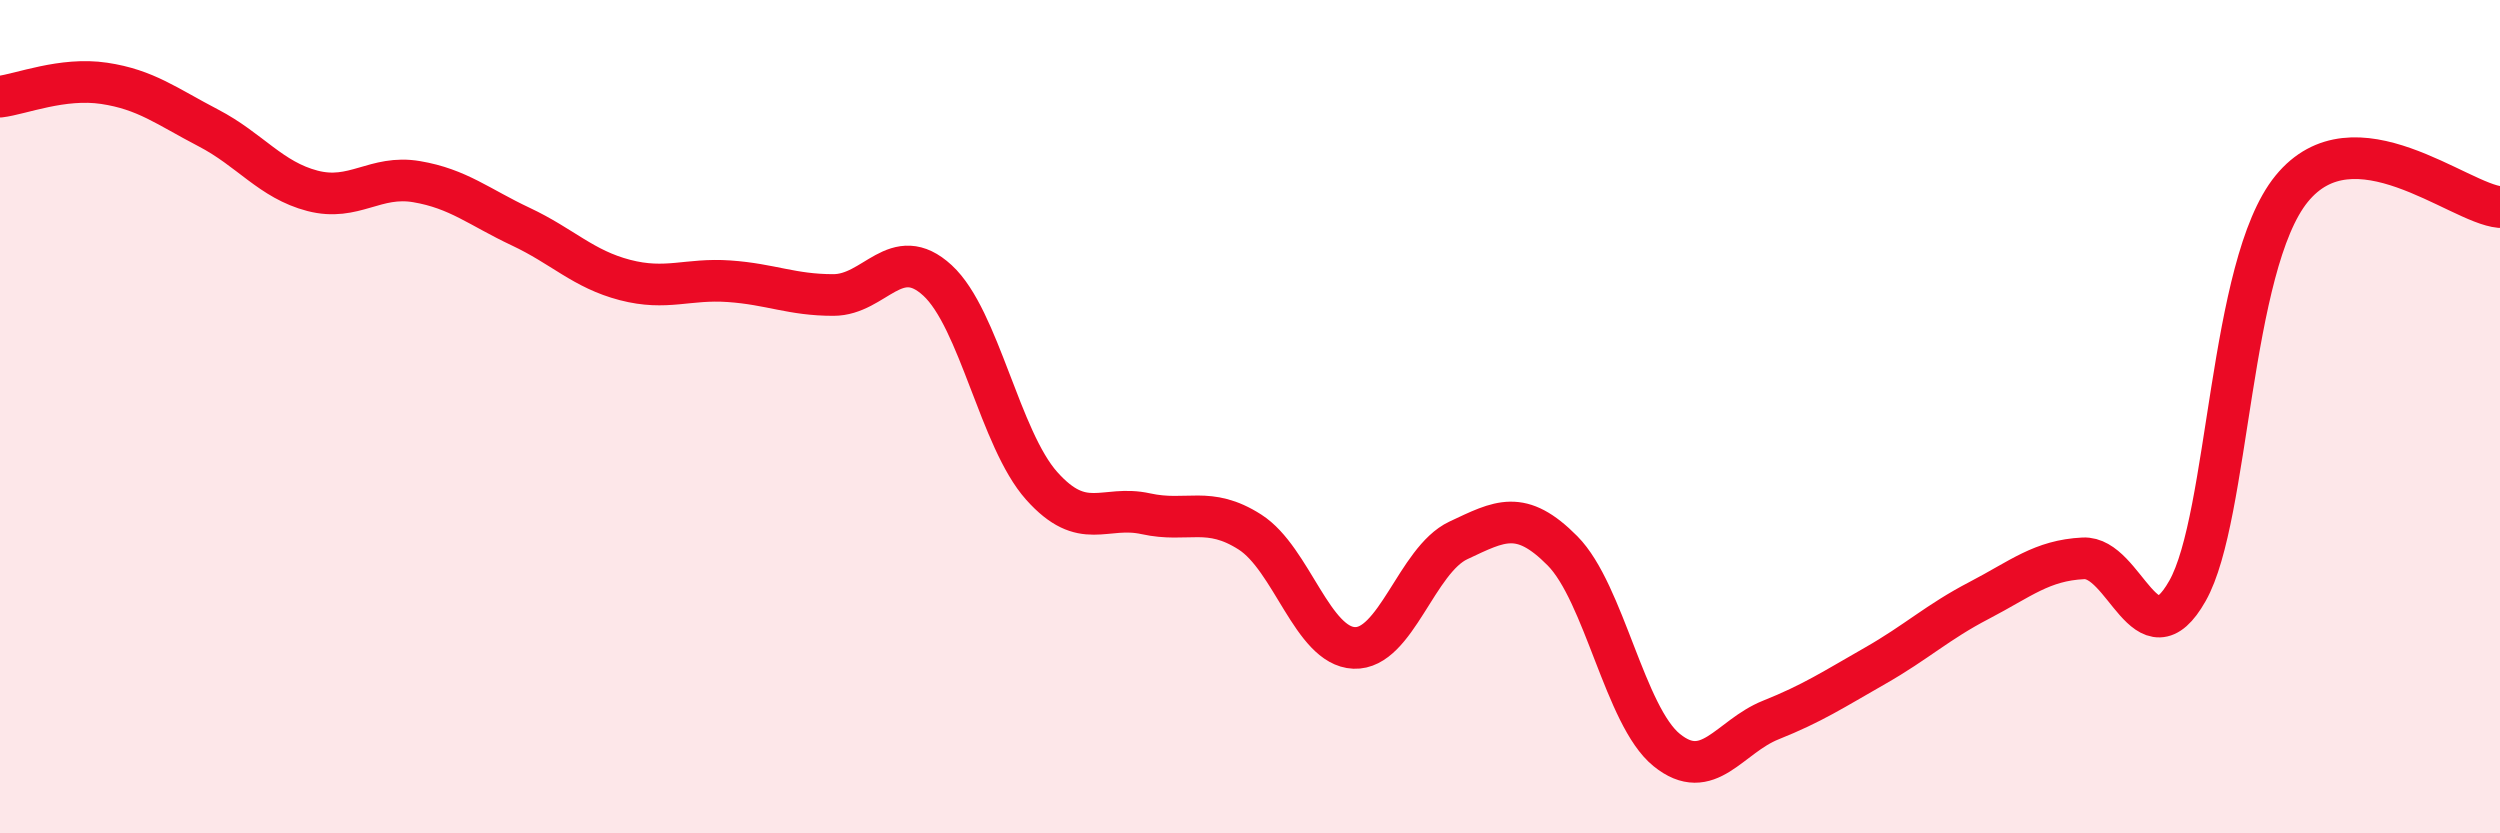
    <svg width="60" height="20" viewBox="0 0 60 20" xmlns="http://www.w3.org/2000/svg">
      <path
        d="M 0,2.32 C 0.5,2.26 1.5,1.85 2.5,2 C 3.5,2.15 4,2.55 5,3.07 C 6,3.59 6.5,4.32 7.5,4.58 C 8.5,4.84 9,4.19 10,4.36 C 11,4.53 11.5,4.97 12.5,5.44 C 13.5,5.91 14,6.46 15,6.72 C 16,6.98 16.5,6.68 17.5,6.75 C 18.5,6.82 19,7.08 20,7.08 C 21,7.08 21.5,5.81 22.5,6.73 C 23.5,7.65 24,10.54 25,11.66 C 26,12.78 26.5,12.11 27.5,12.33 C 28.5,12.55 29,12.13 30,12.77 C 31,13.41 31.5,15.51 32.5,15.55 C 33.5,15.59 34,13.44 35,12.97 C 36,12.5 36.5,12.21 37.5,13.22 C 38.5,14.23 39,17.19 40,18 C 41,18.81 41.5,17.68 42.5,17.28 C 43.5,16.88 44,16.55 45,15.98 C 46,15.41 46.5,14.93 47.5,14.41 C 48.5,13.89 49,13.45 50,13.4 C 51,13.35 51.5,15.95 52.5,14.18 C 53.5,12.41 53.5,6.37 55,4.53 C 56.5,2.69 59,4.88 60,4.97L60 20L0 20Z"
        fill="#EB0A25"
        opacity="0.1"
        stroke-linecap="round"
        stroke-linejoin="round"
      />
      <path
        d="M 0,2.32 C 0.5,2.26 1.5,1.85 2.5,2 C 3.5,2.15 4,2.55 5,3.07 C 6,3.59 6.5,4.32 7.5,4.58 C 8.5,4.84 9,4.19 10,4.36 C 11,4.53 11.5,4.97 12.5,5.44 C 13.5,5.91 14,6.46 15,6.72 C 16,6.98 16.5,6.68 17.5,6.75 C 18.5,6.82 19,7.08 20,7.08 C 21,7.08 21.5,5.81 22.5,6.73 C 23.5,7.65 24,10.54 25,11.66 C 26,12.78 26.5,12.11 27.5,12.33 C 28.5,12.55 29,12.13 30,12.77 C 31,13.41 31.5,15.51 32.5,15.55 C 33.5,15.59 34,13.44 35,12.97 C 36,12.5 36.5,12.21 37.5,13.22 C 38.5,14.23 39,17.19 40,18 C 41,18.81 41.5,17.68 42.5,17.28 C 43.5,16.88 44,16.55 45,15.98 C 46,15.41 46.5,14.93 47.5,14.41 C 48.5,13.89 49,13.45 50,13.4 C 51,13.35 51.5,15.95 52.5,14.18 C 53.5,12.41 53.5,6.37 55,4.53 C 56.5,2.69 59,4.88 60,4.97"
        stroke="#EB0A25"
        stroke-width="1"
        fill="none"
        stroke-linecap="round"
        stroke-linejoin="round"
      />
    </svg>
  